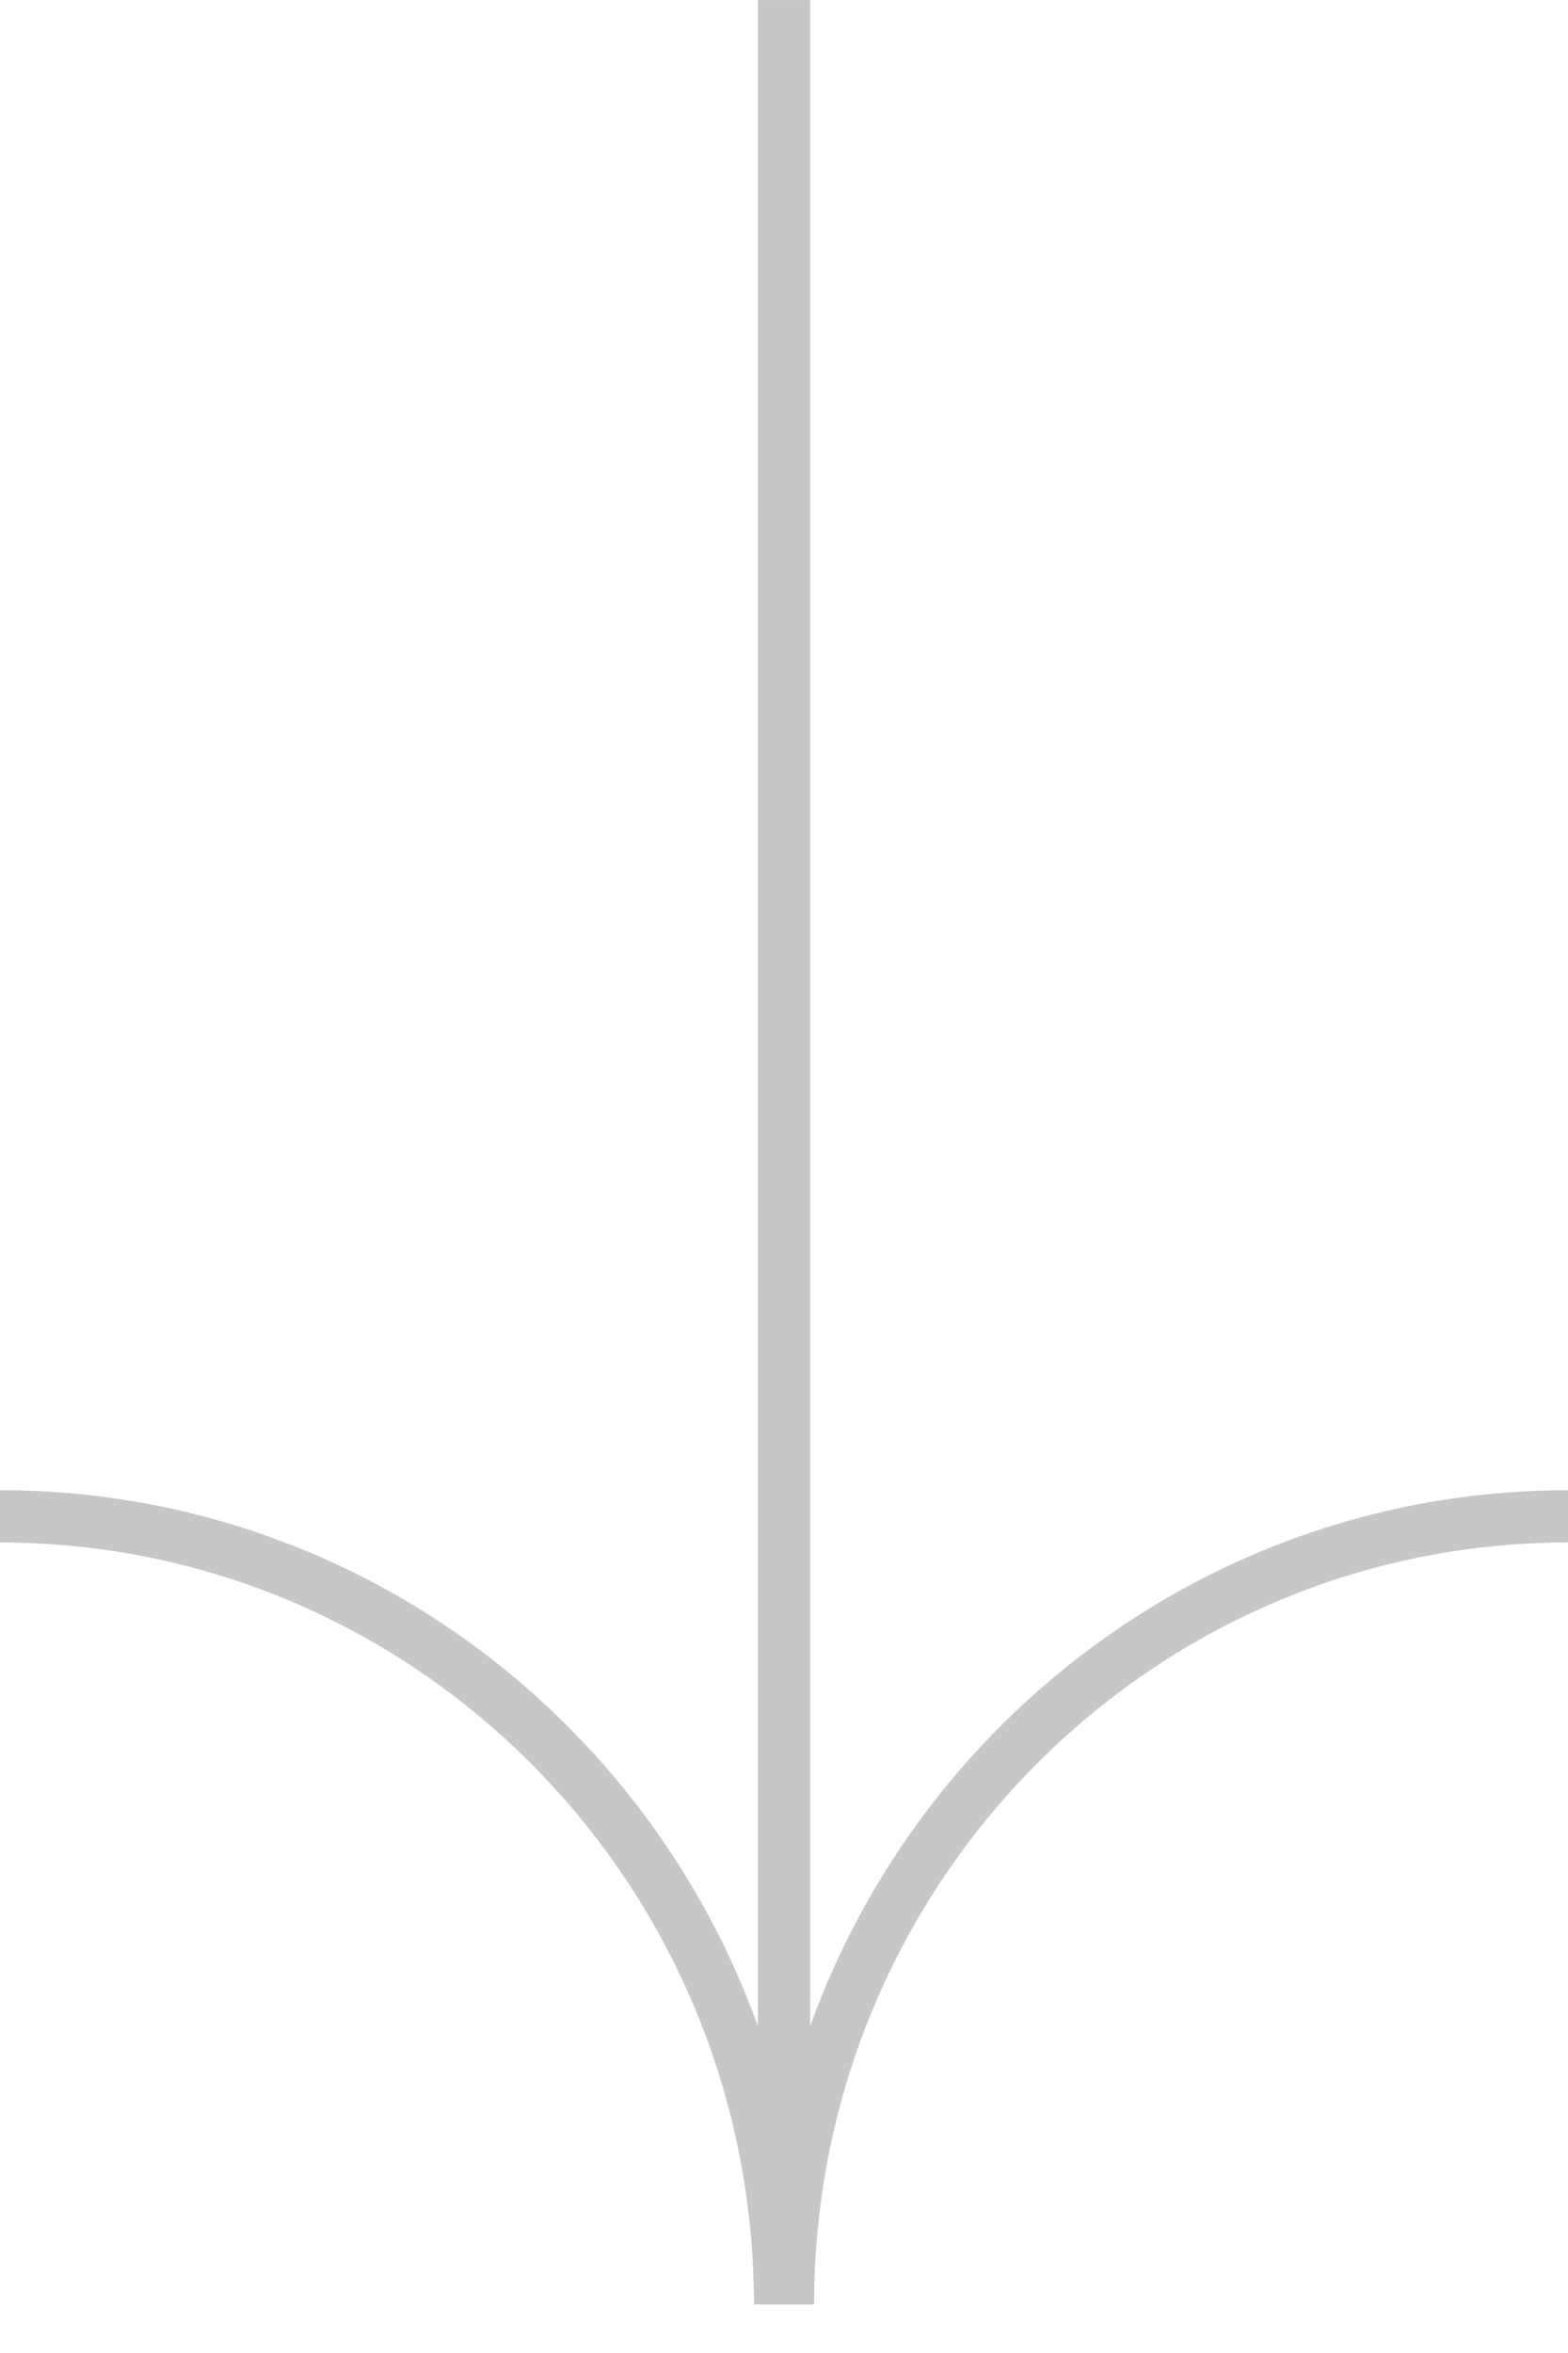 <svg width="60" height="90" viewBox="0 0 60 90" fill="none" xmlns="http://www.w3.org/2000/svg">
<g style="mix-blend-mode:difference" clip-path="url(#clip0_1336_2279)">
<path d="M28.849 88.142C28.849 72.037 15.925 58.999 0 58.999L2.38506e-08 56.999C13.341 56.999 24.694 65.543 29 77.497V0.001L31 0.001V77.501C35.305 65.545 46.659 56.999 60.002 56.999V58.999C44.077 58.999 31.152 72.037 31.152 88.142H28.849Z" fill="#C7C7C7"/>
</g>
<defs>
<clipPath id="clip0_1336_2279">
<rect width="89.21" height="60" fill="white" transform="translate(0 89.211) rotate(-90)"/>
</clipPath>
</defs>
</svg>
